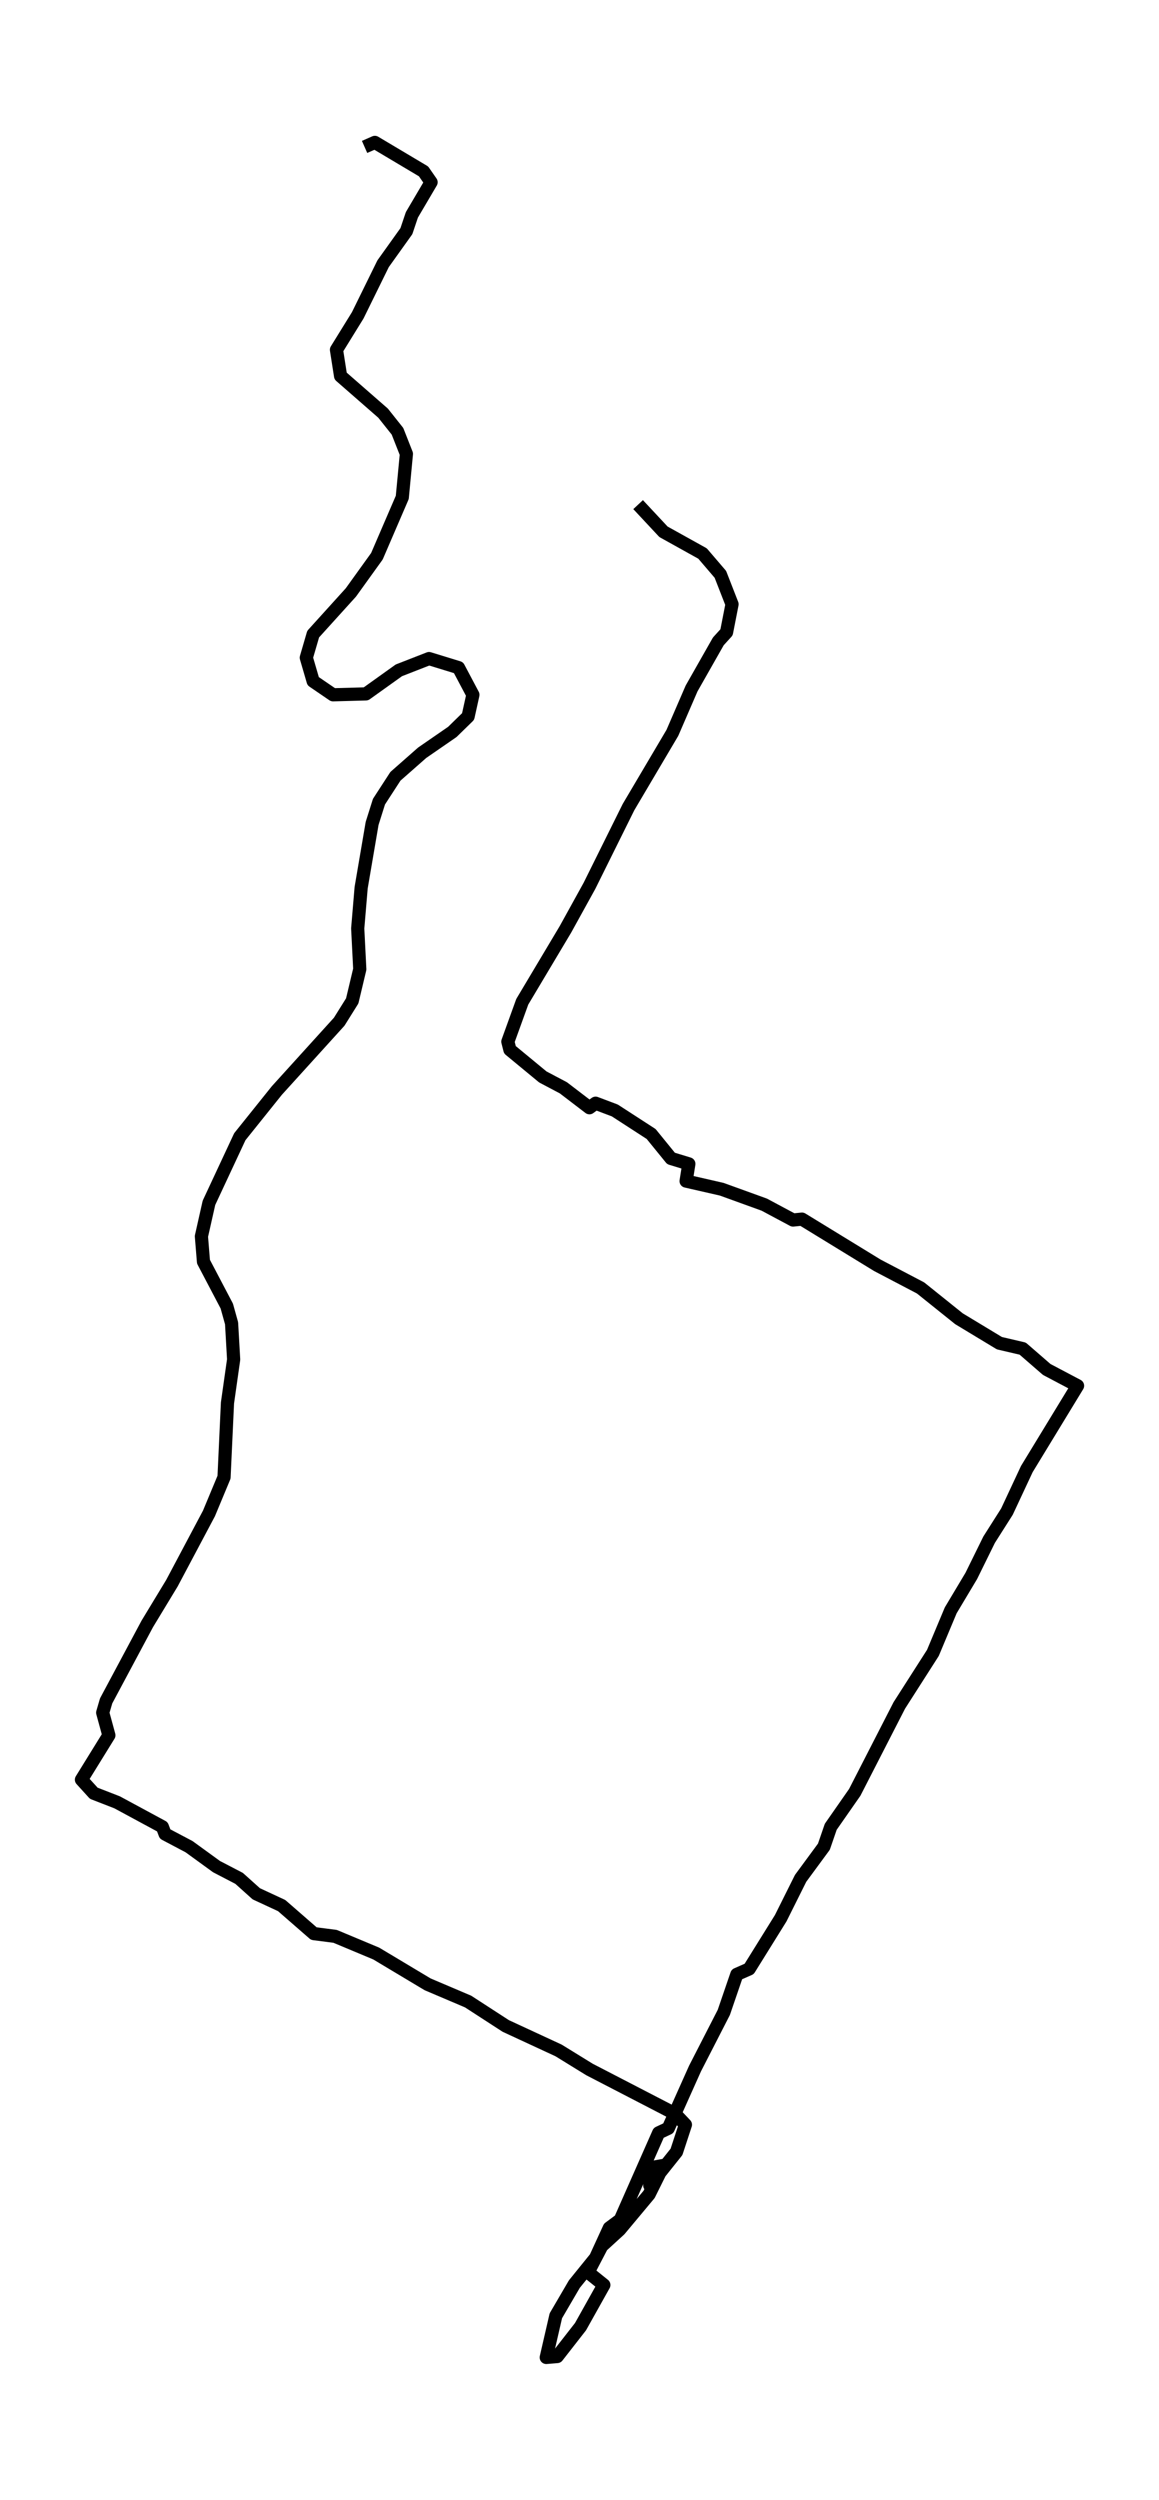 <?xml version="1.0" encoding="utf-8" standalone="no"?>
<!DOCTYPE svg PUBLIC "-//W3C//DTD SVG 1.1//EN"
  "http://www.w3.org/Graphics/SVG/1.1/DTD/svg11.dtd">
<svg xmlns:xlink="http://www.w3.org/1999/xlink" width="263.742pt" height="568.8pt" viewBox="0 0 263.742 568.8" xmlns="http://www.w3.org/2000/svg" version="1.1">
 <defs>
  <style type="text/css">*{stroke-linejoin: round; stroke-linecap: butt}</style>
 </defs>
 <g id="figure_1">
  <g id="patch_1">
   <path d="M 0 568.8 
L 263.742 568.8 
L 263.742 0 
L 0 0 
z
" style="fill: #ffffff"/>
  </g>
  <g id="axes_1">
   <g id="LineCollection_1">
    <path d="M 145.209 114.82 
L 150.981 121.002 
L 159.874 125.947 
L 163.93 130.686 
L 166.582 137.486 
L 165.334 143.873 
L 163.462 145.934 
L 157.377 156.649 
L 153.009 166.745 
L 143.025 183.641 
L 134.133 201.568 
L 128.673 211.458 
L 118.844 227.942 
L 115.568 237.008 
L 116.036 238.863 
L 123.525 245.044 
L 128.205 247.517 
L 134.133 252.05 
L 135.537 251.02 
L 139.905 252.668 
L 148.173 258.026 
L 152.697 263.589 
L 156.753 264.825 
L 156.129 268.74 
L 164.242 270.595 
L 173.914 274.097 
L 180.466 277.6 
L 182.494 277.394 
L 199.655 287.903 
L 209.483 293.054 
L 218.219 300.06 
L 227.423 305.623 
L 232.728 306.86 
L 238.188 311.599 
L 245.208 315.308 
L 233.664 334.264 
L 229.139 343.949 
L 225.083 350.336 
L 221.027 358.578 
L 216.347 366.408 
L 212.291 376.093 
L 204.647 388.043 
L 194.506 407.824 
L 189.046 415.654 
L 187.486 420.187 
L 182.182 427.399 
L 177.658 436.465 
L 170.482 448.004 
L 167.674 449.241 
L 164.71 457.895 
L 158.158 470.67 
L 152.073 484.269 
L 149.889 485.299 
L 141.153 505.08 
L 138.657 506.935 
L 135.537 513.734 
L 130.701 519.71 
L 126.489 526.922 
L 124.305 536.4 
L 126.801 536.194 
L 132.105 529.394 
L 137.409 519.916 
L 133.821 517.031 
L 136.941 511.056 
L 140.997 507.347 
L 147.705 499.311 
L 150.981 492.717 
L 148.641 493.129 
L 147.861 497.25 
L 153.945 489.626 
L 155.973 483.445 
L 153.633 480.972 
L 134.133 470.876 
L 127.113 466.549 
L 115.1 460.985 
L 106.52 455.422 
L 97.316 451.507 
L 85.616 444.501 
L 76.255 440.586 
L 71.419 439.968 
L 64.087 433.581 
L 58.315 430.902 
L 54.415 427.399 
L 49.267 424.721 
L 43.026 420.187 
L 37.566 417.303 
L 36.942 415.654 
L 26.646 410.091 
L 21.342 408.03 
L 18.534 404.94 
L 24.774 394.843 
L 23.37 389.692 
L 24.15 387.013 
L 33.51 369.499 
L 39.126 360.227 
L 47.55 344.361 
L 50.983 336.119 
L 51.763 319.223 
L 53.167 309.332 
L 52.699 301.09 
L 51.607 297.175 
L 46.302 287.079 
L 45.834 281.309 
L 47.55 273.685 
L 54.571 258.644 
L 62.995 248.135 
L 77.191 232.475 
L 80.155 227.736 
L 81.871 220.524 
L 81.403 211.252 
L 82.183 201.98 
L 84.68 187.35 
L 86.24 182.405 
L 89.984 176.635 
L 96.068 171.278 
L 102.932 166.539 
L 106.52 163.036 
L 107.612 158.091 
L 104.336 151.909 
L 97.628 149.849 
L 90.764 152.528 
L 83.275 157.885 
L 75.787 158.091 
L 71.263 155 
L 69.703 149.643 
L 71.263 144.286 
L 79.843 134.807 
L 85.772 126.565 
L 91.544 113.172 
L 92.48 103.281 
L 90.452 98.13 
L 87.176 94.009 
L 77.503 85.561 
L 76.567 79.586 
L 81.403 71.756 
L 87.176 60.011 
L 92.48 52.593 
L 93.728 48.884 
L 98.096 41.466 
L 96.38 38.994 
L 85.304 32.4 
L 82.963 33.43 
L 82.963 33.43 
" clip-path="url(#p706091a11d)" style="fill: none; stroke: #000000; stroke-width: 3"/>
   </g>
  </g>
 </g>
 <defs>
  <clipPath id="p706091a11d">
   <rect x="7.2" y="7.2" width="249.342" height="554.4"/>
  </clipPath>
 </defs>
</svg>
